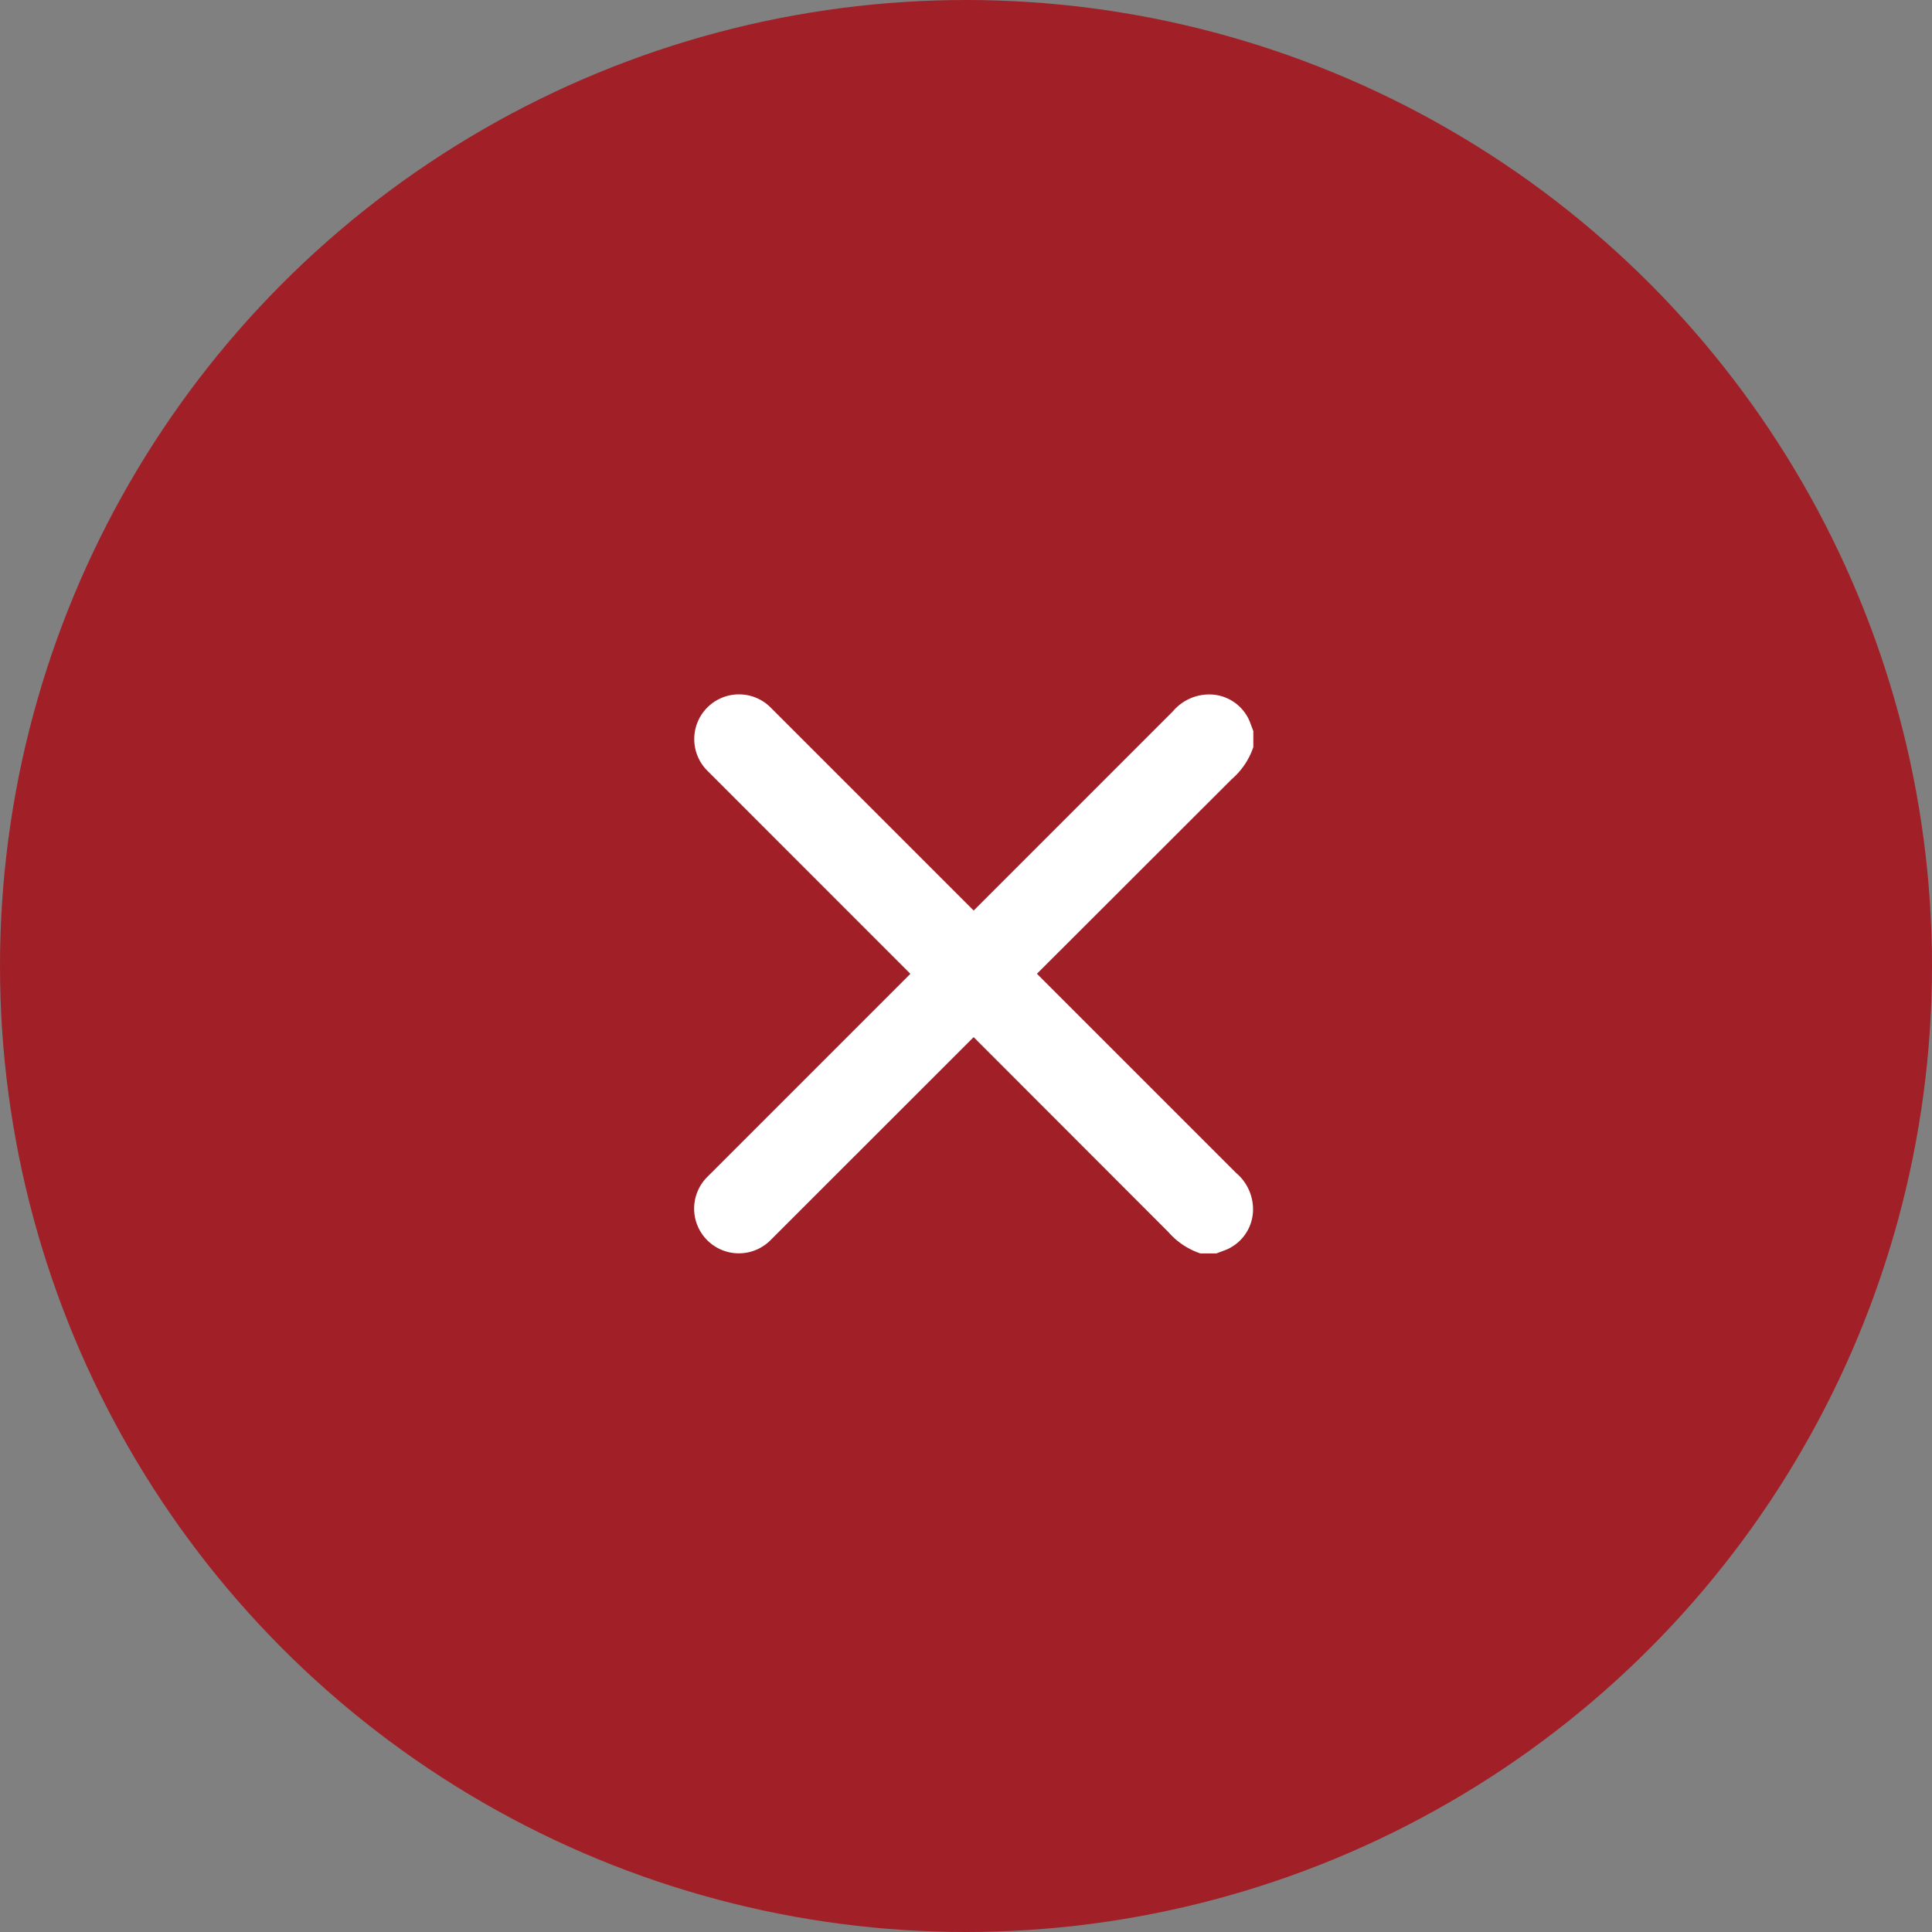 <svg xmlns="http://www.w3.org/2000/svg" width="64" height="64" viewBox="0 0 64 64">
  <rect x="0" y="0" width="64" height="64" fill="#808080" stroke="none"/>
  <g id="Group_36315" data-name="Group 36315" transform="translate(-236 8882)">
    <circle id="Ellipse_17" data-name="Ellipse 17" cx="32" cy="32" r="32" transform="translate(236 -8882)" fill="#a12027"/>
    <path id="Path_16528" data-name="Path 16528" d="M58.833,288.6v-.531c-.028-.073-.054-.146-.083-.219a1.45,1.45,0,0,0-1.334-.994,1.578,1.578,0,0,0-1.247.558q-3.3,3.3-6.6,6.6l-6.727-6.727a1.481,1.481,0,0,0-2.095,0h0a1.481,1.481,0,0,0,0,2.095l6.726,6.728-6.73,6.73a1.482,1.482,0,0,0,0,2.095h0a1.481,1.481,0,0,0,2.095,0l6.73-6.728,6.45,6.456a2.431,2.431,0,0,0,1.061.709h.531l.219-.083a1.45,1.45,0,0,0,.994-1.334,1.578,1.578,0,0,0-.558-1.247q-3.3-3.3-6.6-6.6l6.454-6.447A2.431,2.431,0,0,0,58.833,288.6Z" transform="translate(218.685 -9145.851)" fill="#fff"/>
  </g>
</svg>
